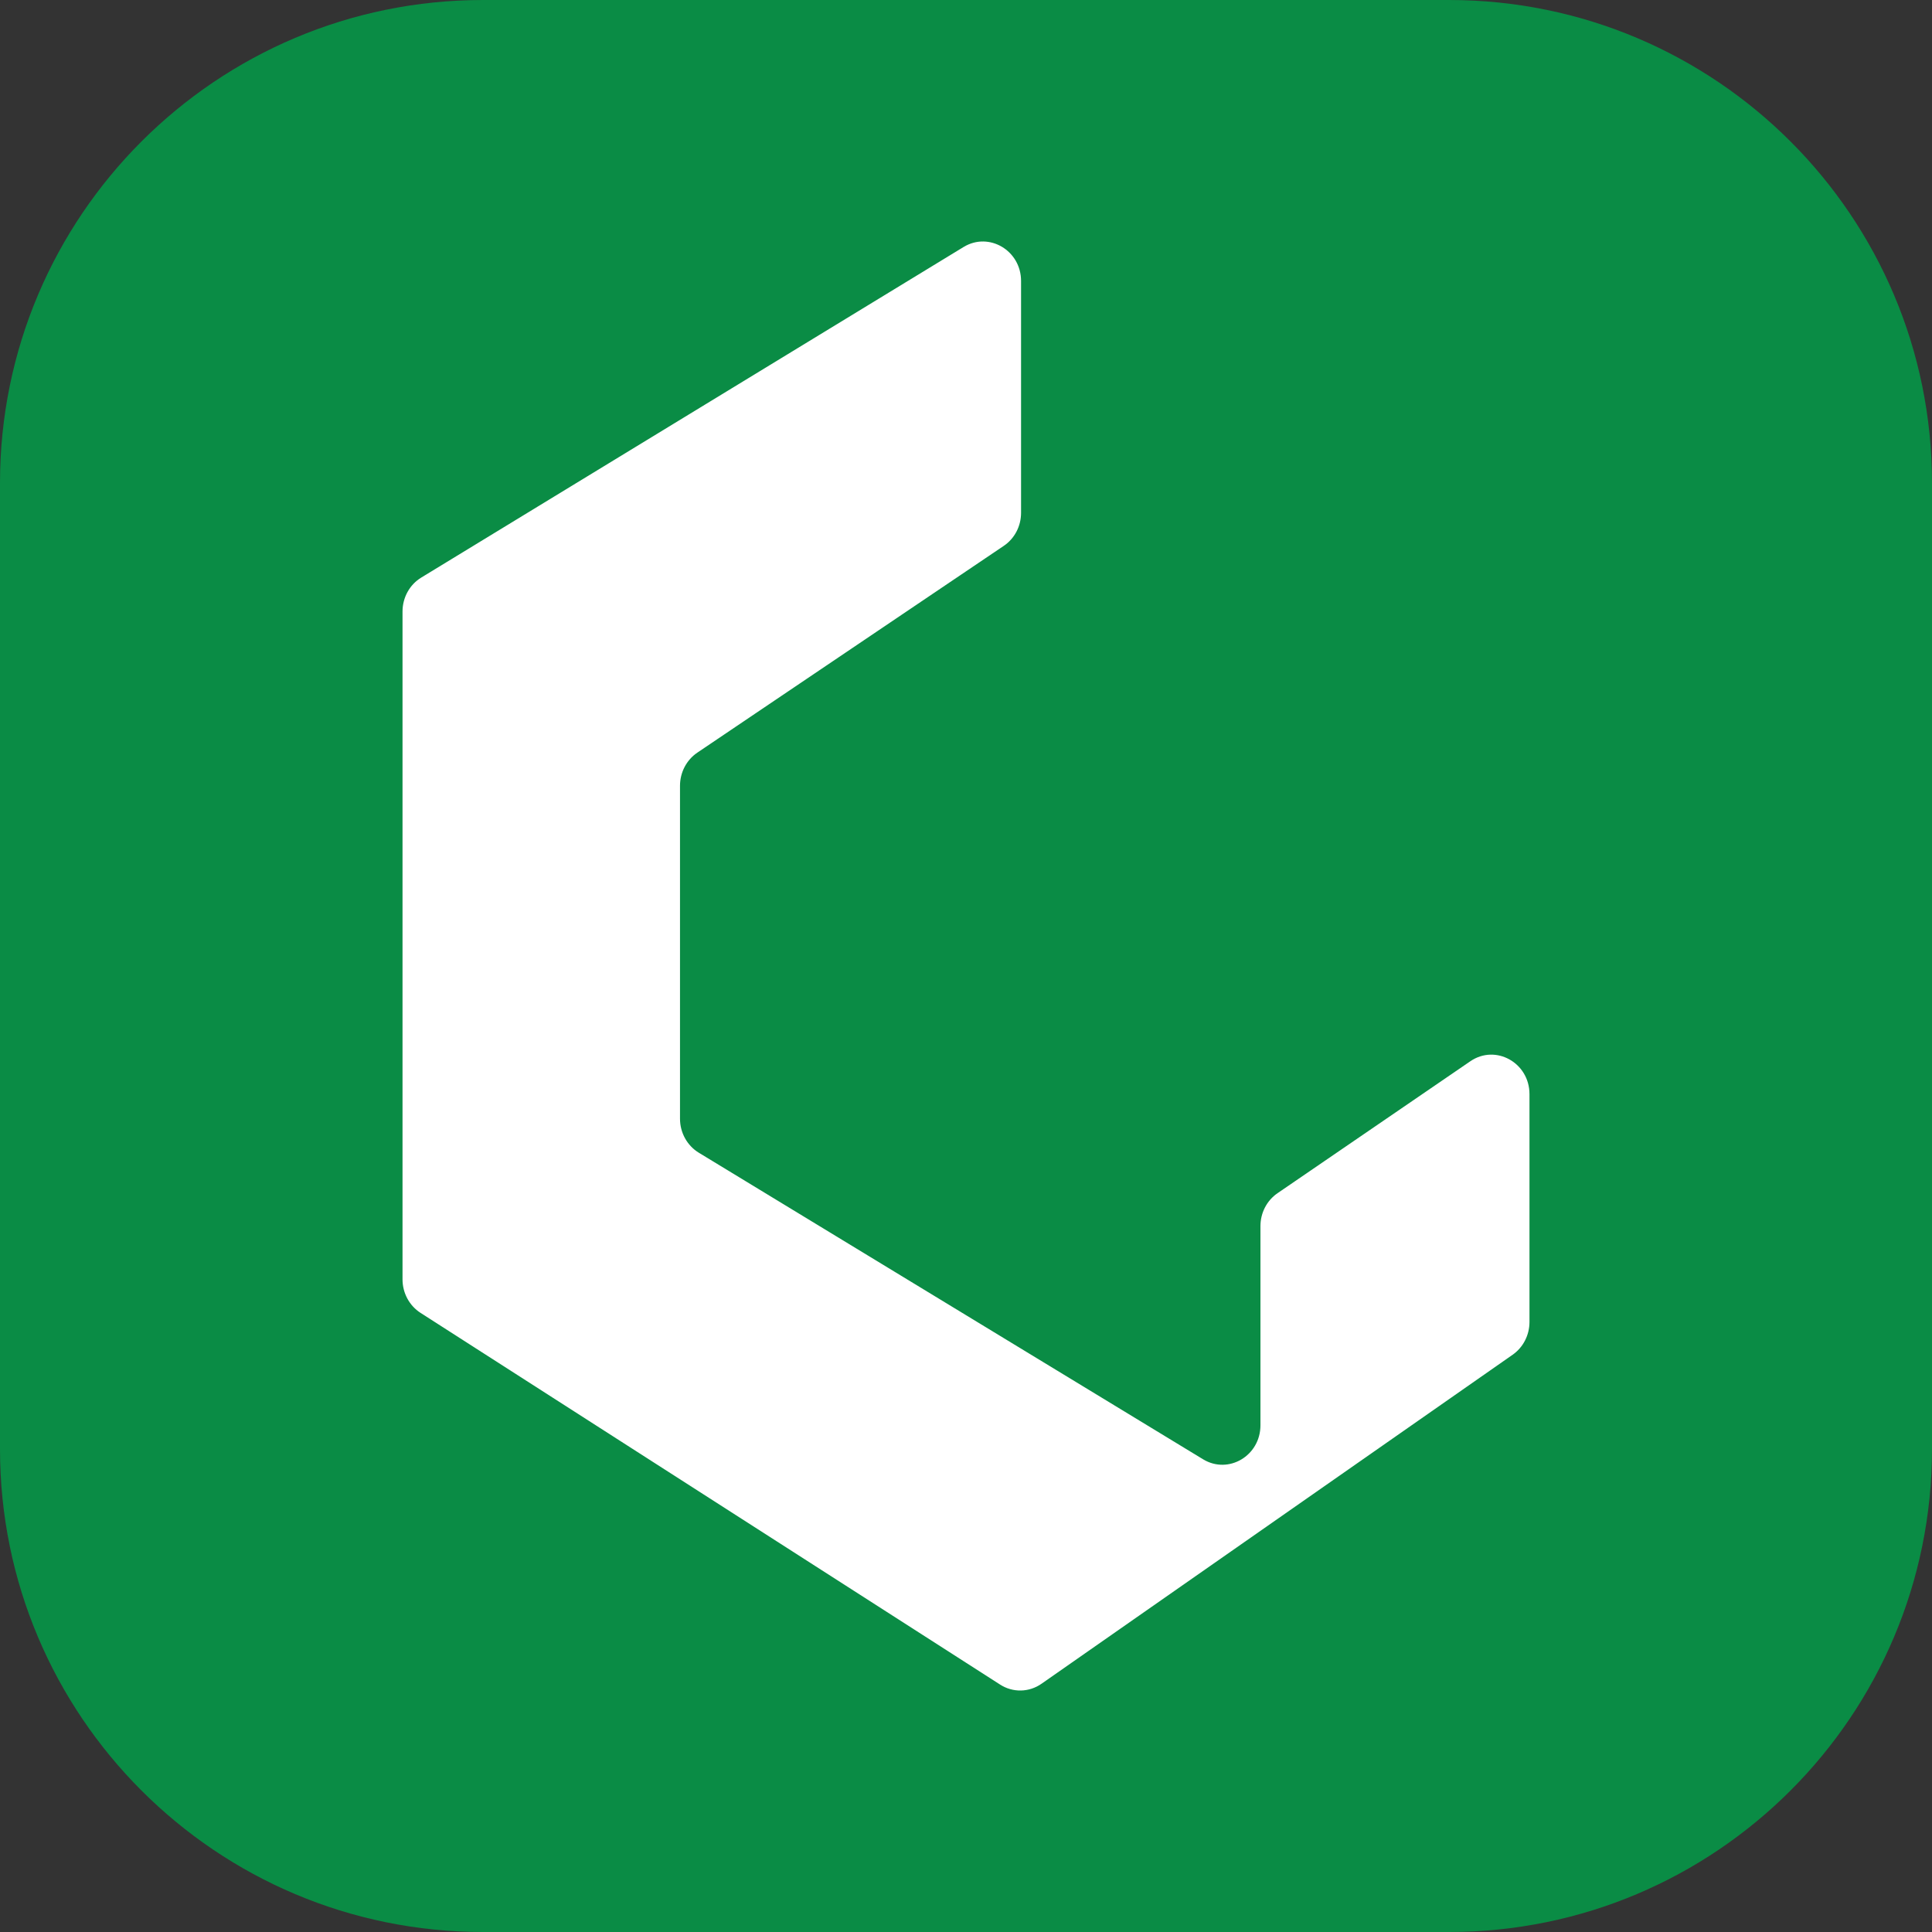 <svg width="32" height="32" viewBox="0 0 32 32" fill="none" xmlns="http://www.w3.org/2000/svg">
<rect x="0" y="0" width="32" height="32" fill="#333333" stroke="none"/>
<g clip-path="url(#clip0_103_23)">
<g clip-path="url(#clip1_103_23)">
<path d="M0 8C0 3.582 3.582 0 8 0H24C28.418 0 32 3.582 32 8V24C32 28.418 28.418 32 24 32H8C3.582 32 0 28.418 0 24V8Z" fill="#0A8C45"/>
<path d="M21.16 19.763L24.353 17.578C24.773 17.29 25.333 17.602 25.333 18.123V21.896C25.333 22.113 25.229 22.316 25.055 22.438L17.251 27.888C17.045 28.032 16.776 28.038 16.565 27.902L6.965 21.745C6.78 21.626 6.667 21.416 6.667 21.19V10.129C6.667 9.897 6.785 9.683 6.978 9.566L15.96 4.091C16.381 3.835 16.912 4.149 16.912 4.654V8.494C16.912 8.715 16.805 8.92 16.626 9.041L11.55 12.466C11.371 12.587 11.263 12.793 11.263 13.014V18.53C11.263 18.761 11.382 18.976 11.575 19.093L19.926 24.17C20.347 24.426 20.877 24.112 20.877 23.607V20.308C20.877 20.088 20.983 19.884 21.16 19.763Z" fill="white"/>
</g>
</g>
<defs>
<clipPath id="clip0_103_23">
<rect width="32" height="32" fill="white"/>
</clipPath>
<clipPath id="clip1_103_23">
<rect width="32" height="32" fill="white"/>
</clipPath>
</defs>
</svg>
